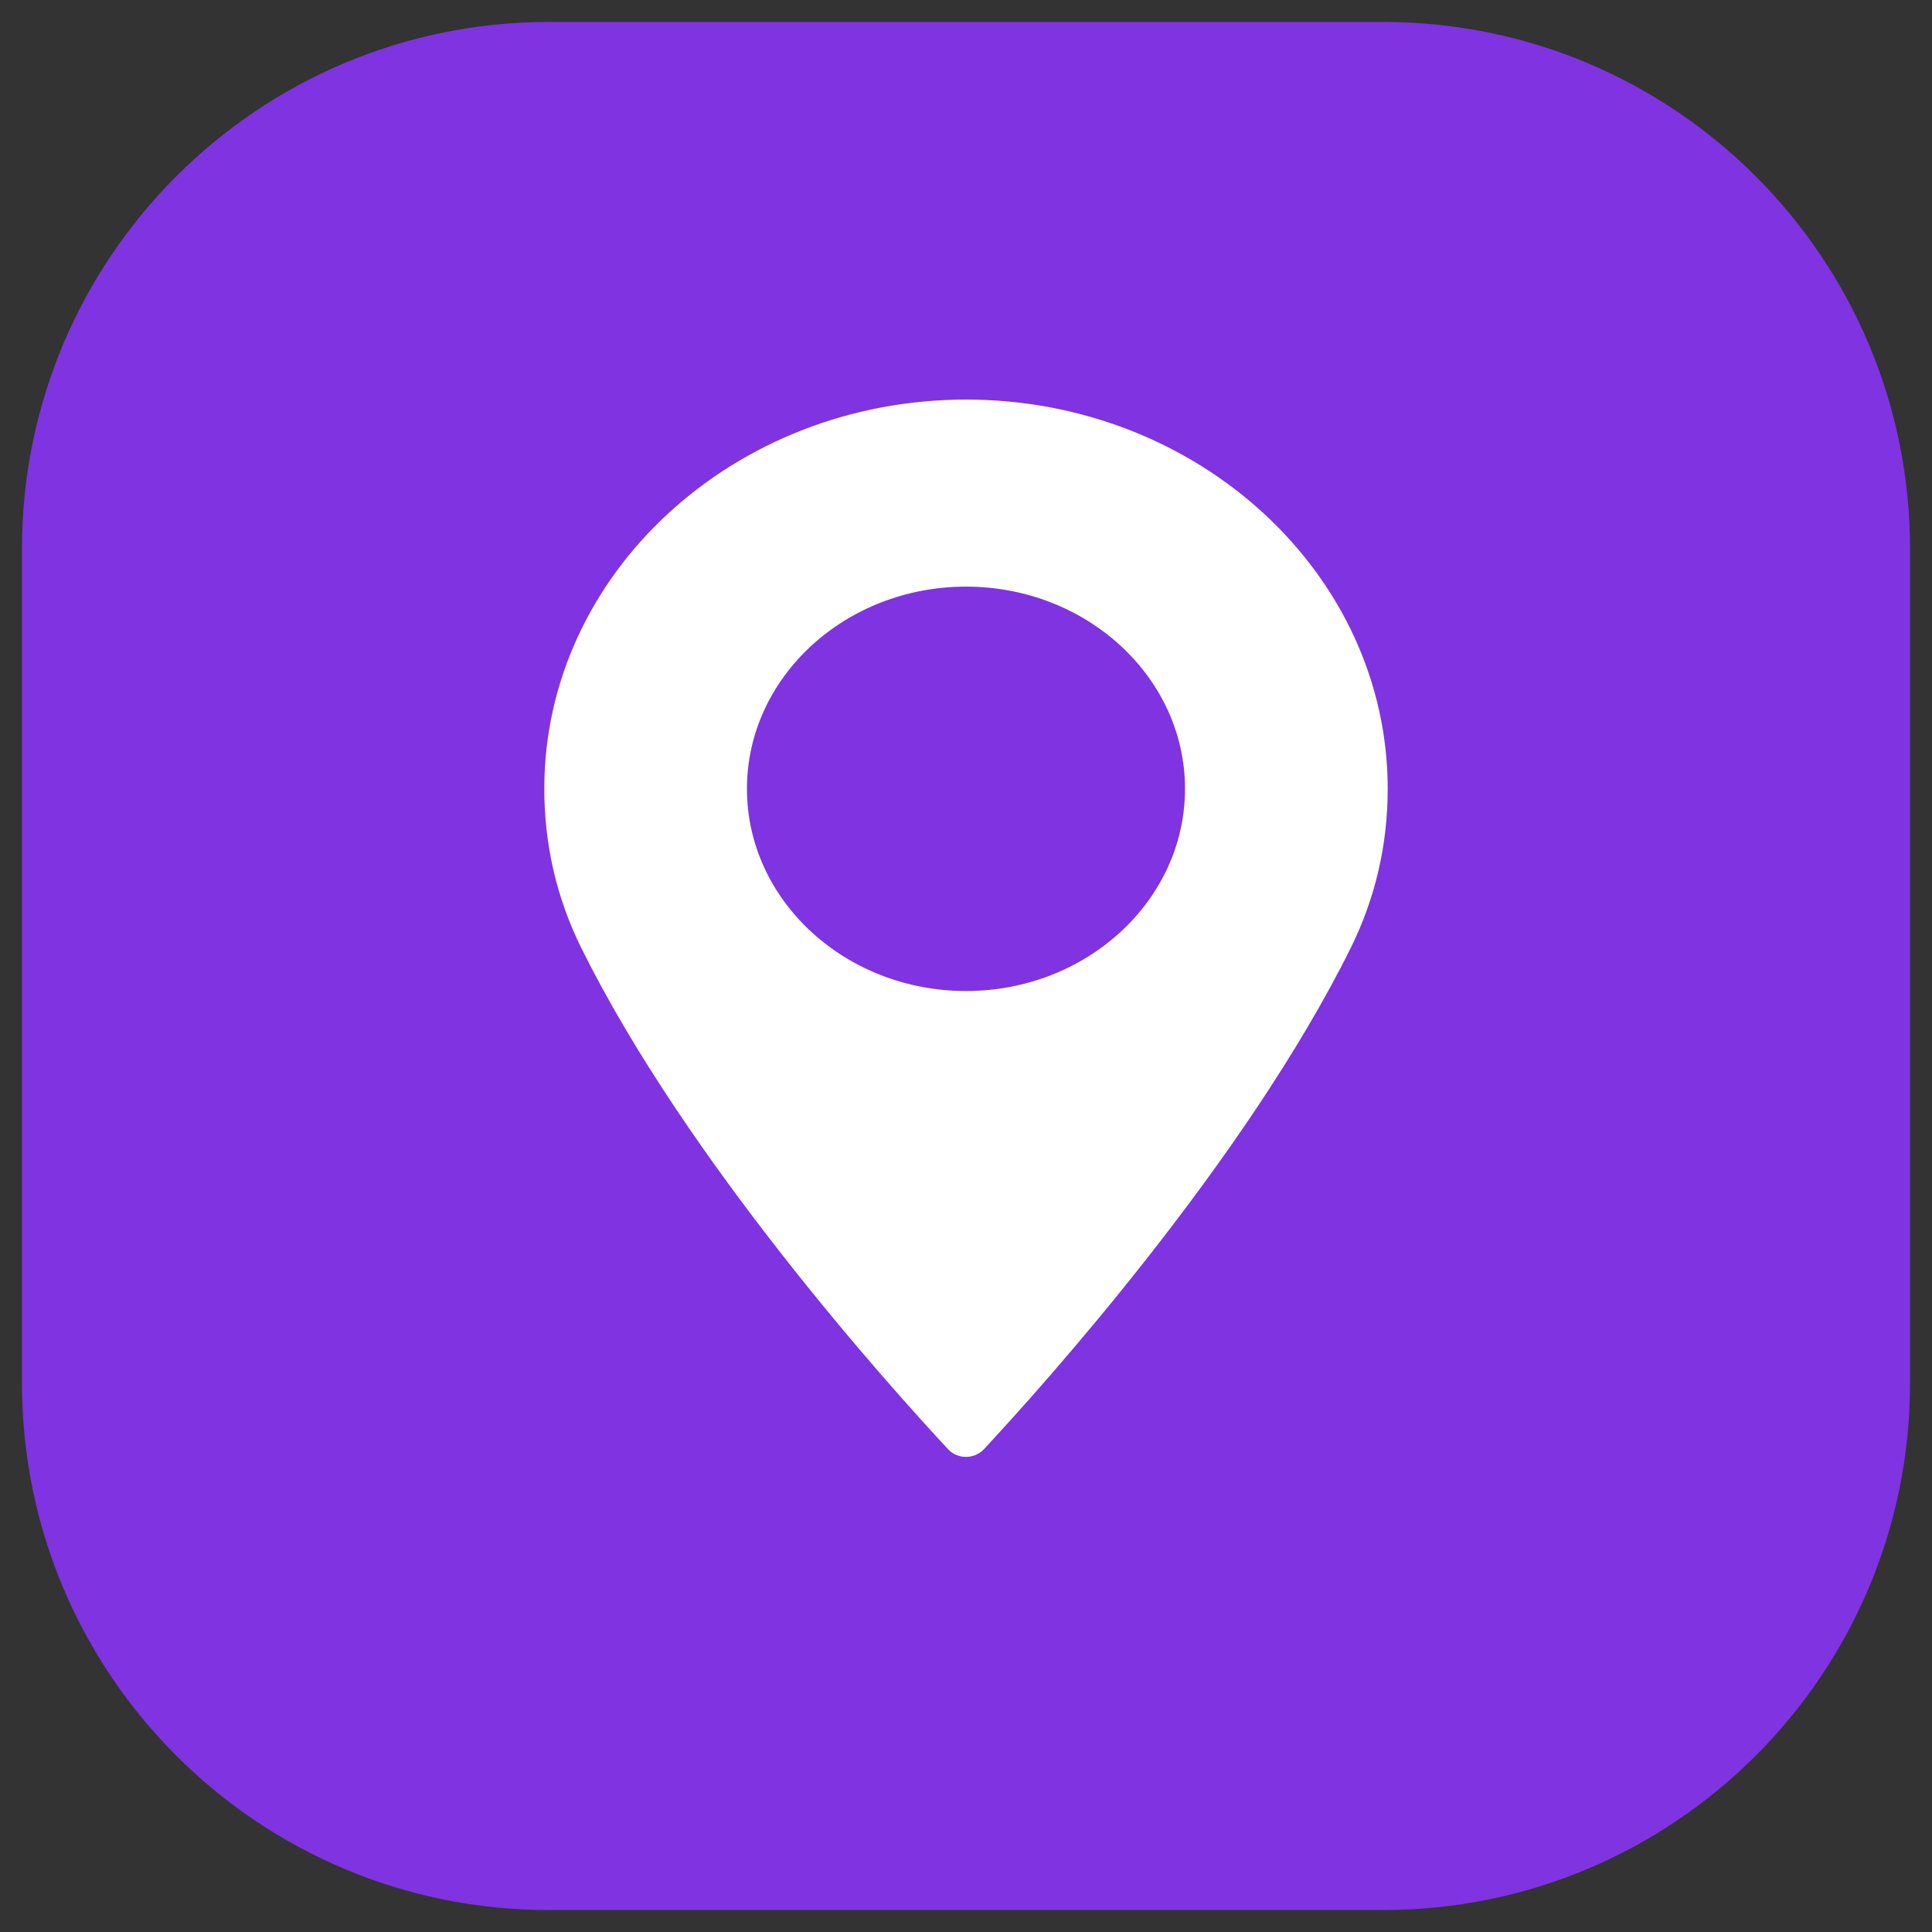 <?xml version="1.0" encoding="UTF-8"?> <svg xmlns="http://www.w3.org/2000/svg" width="44" height="44" viewBox="0 0 44 44" fill="none"><rect x="0" y="0" width="44" height="44" fill="#333333" stroke="none"/><path d="M0.5 12.5C0.5 5.873 5.873 0.5 12.5 0.5H31.5C38.127 0.5 43.5 5.873 43.5 12.5V31.5C43.5 38.127 38.127 43.5 31.5 43.5H12.5C5.873 43.5 0.5 38.127 0.5 31.5V12.5Z" fill="#8033E0"></path><g clip-path="url(#clip0_2010_40588)"><path d="M22 9.1C16.704 9.1 12.396 13.077 12.396 17.965C12.396 19.24 12.679 20.458 13.236 21.584C15.637 26.434 20.241 31.555 21.595 33.008C21.696 33.117 21.844 33.18 22 33.18C22.155 33.18 22.303 33.117 22.405 33.008C23.758 31.555 28.362 26.434 30.764 21.584C31.321 20.458 31.604 19.24 31.604 17.965C31.603 13.077 27.295 9.1 22 9.1ZM22 22.57C19.249 22.57 17.011 20.504 17.011 17.965C17.011 15.426 19.249 13.36 22 13.36C24.75 13.36 26.988 15.426 26.988 17.965C26.988 20.504 24.75 22.57 22 22.57Z" fill="white"></path></g><defs><clipPath id="clip0_2010_40588"><rect width="22.36" height="24.08" fill="white" transform="translate(10.82 9.1)"></rect></clipPath></defs></svg> 